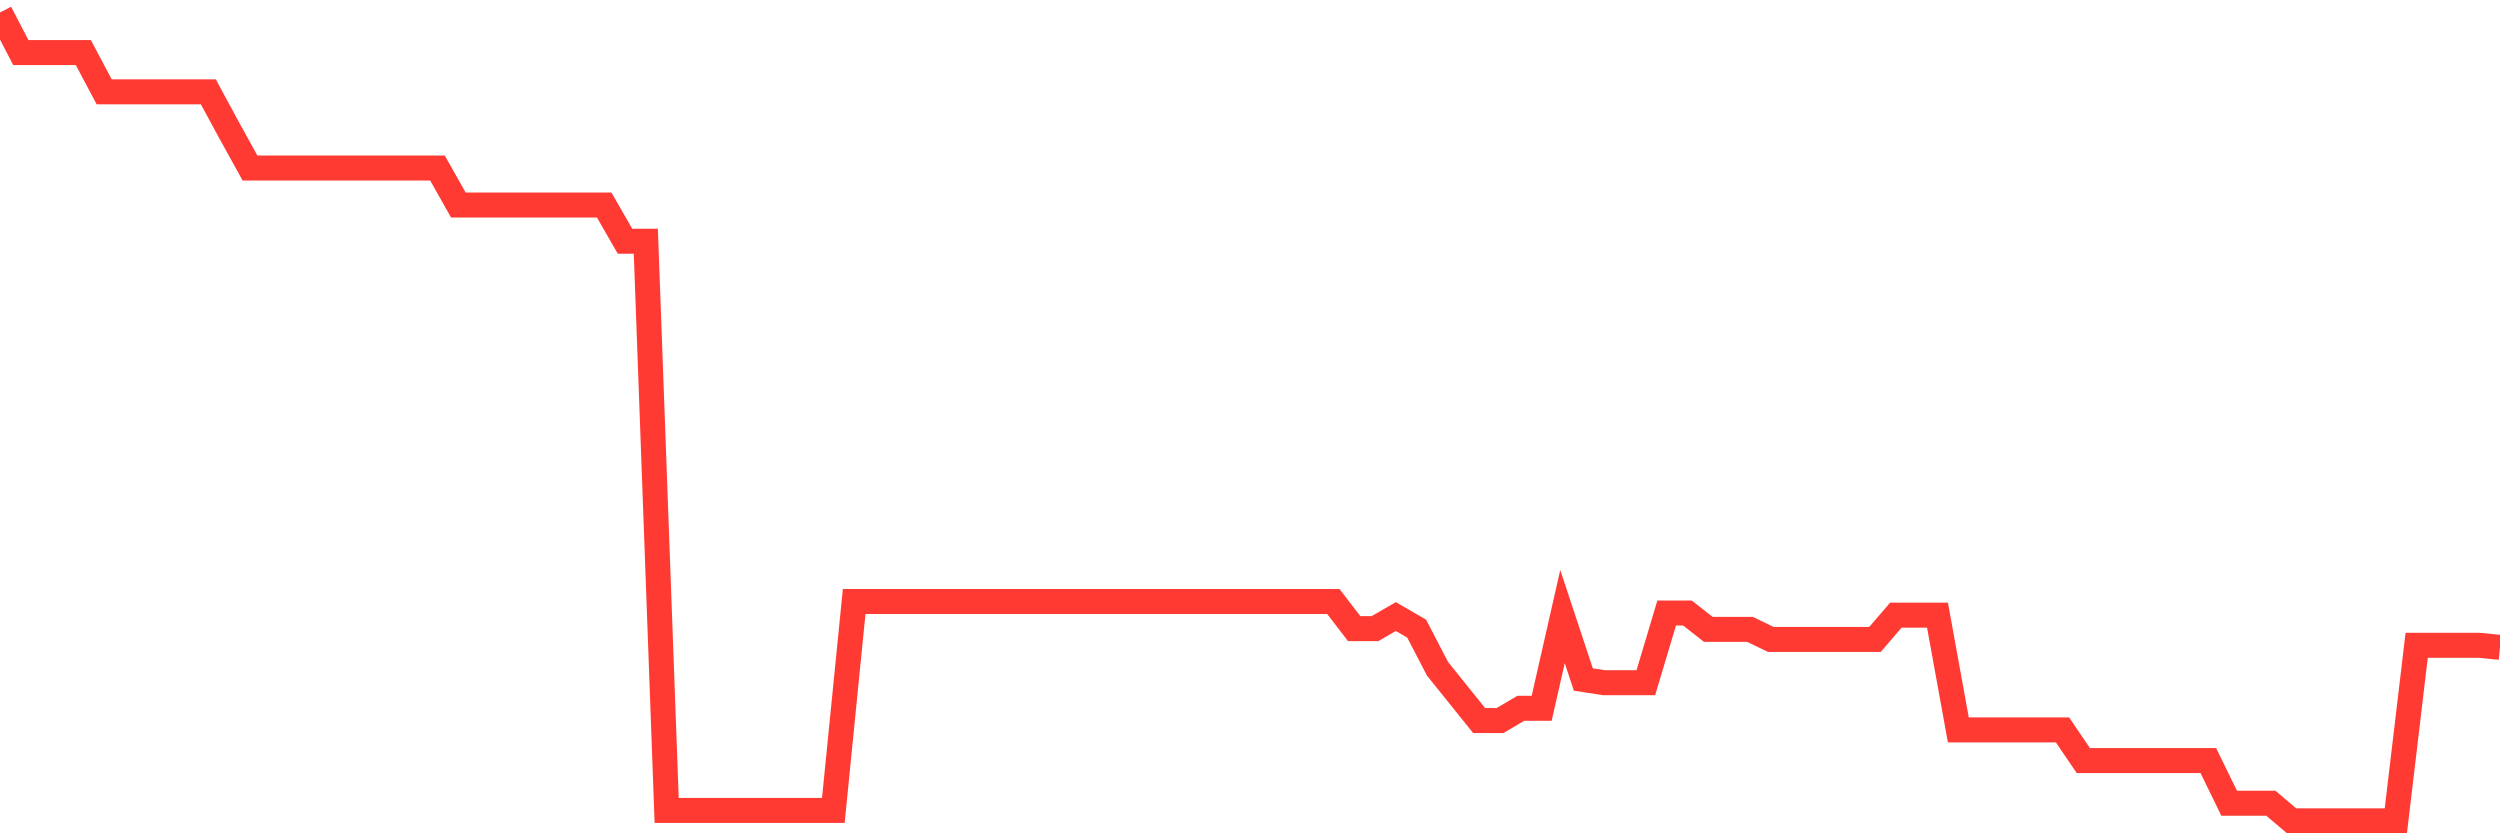 <svg
  xmlns="http://www.w3.org/2000/svg"
  xmlns:xlink="http://www.w3.org/1999/xlink"
  width="120"
  height="40"
  viewBox="0 0 120 40"
  preserveAspectRatio="none"
>
  <polyline
    points="0,0.6 1,2.523 2,2.523 3,2.523 4,2.523 5,4.408 6,4.408 7,4.408 8,4.408 9,4.408 10,4.408 11,6.255 12,8.066 13,8.066 14,8.066 15,8.066 16,8.066 17,8.066 18,8.066 19,8.066 20,8.066 21,8.066 22,9.84 23,9.84 24,9.84 25,9.84 26,9.84 27,9.84 28,9.84 29,9.84 30,11.578 31,11.578 32,38.902 33,38.902 34,38.902 35,38.902 36,38.902 37,38.902 38,38.902 39,38.902 40,38.902 41,28.871 42,28.871 43,28.871 44,28.871 45,28.871 46,28.871 47,28.871 48,28.871 49,28.871 50,28.871 51,28.871 52,28.871 53,28.871 54,28.871 55,28.871 56,28.871 57,28.871 58,28.871 59,28.871 60,28.871 61,28.871 62,28.871 63,28.871 64,28.871 65,30.174 66,30.174 67,29.595 68,30.174 69,32.1 70,33.344 71,34.588 72,34.588 73,33.998 74,33.998 75,29.595 76,32.617 77,32.771 78,32.771 79,32.771 80,29.427 81,29.427 82,30.211 83,30.211 84,30.211 85,30.693 86,30.693 87,30.693 88,30.693 89,30.693 90,30.693 91,29.528 92,29.528 93,29.528 94,35.036 95,35.036 96,35.036 97,35.036 98,35.036 99,35.036 100,36.507 101,36.507 102,36.507 103,36.507 104,36.507 105,36.507 106,36.507 107,38.556 108,38.556 109,38.556 110,39.4 111,39.4 112,39.4 113,39.4 114,39.4 115,39.4 116,30.975 117,30.975 118,30.975 119,30.975 120,31.074"
    fill="none"
    stroke="#ff3a33"
    stroke-width="1.2"
  >
  </polyline>
</svg>